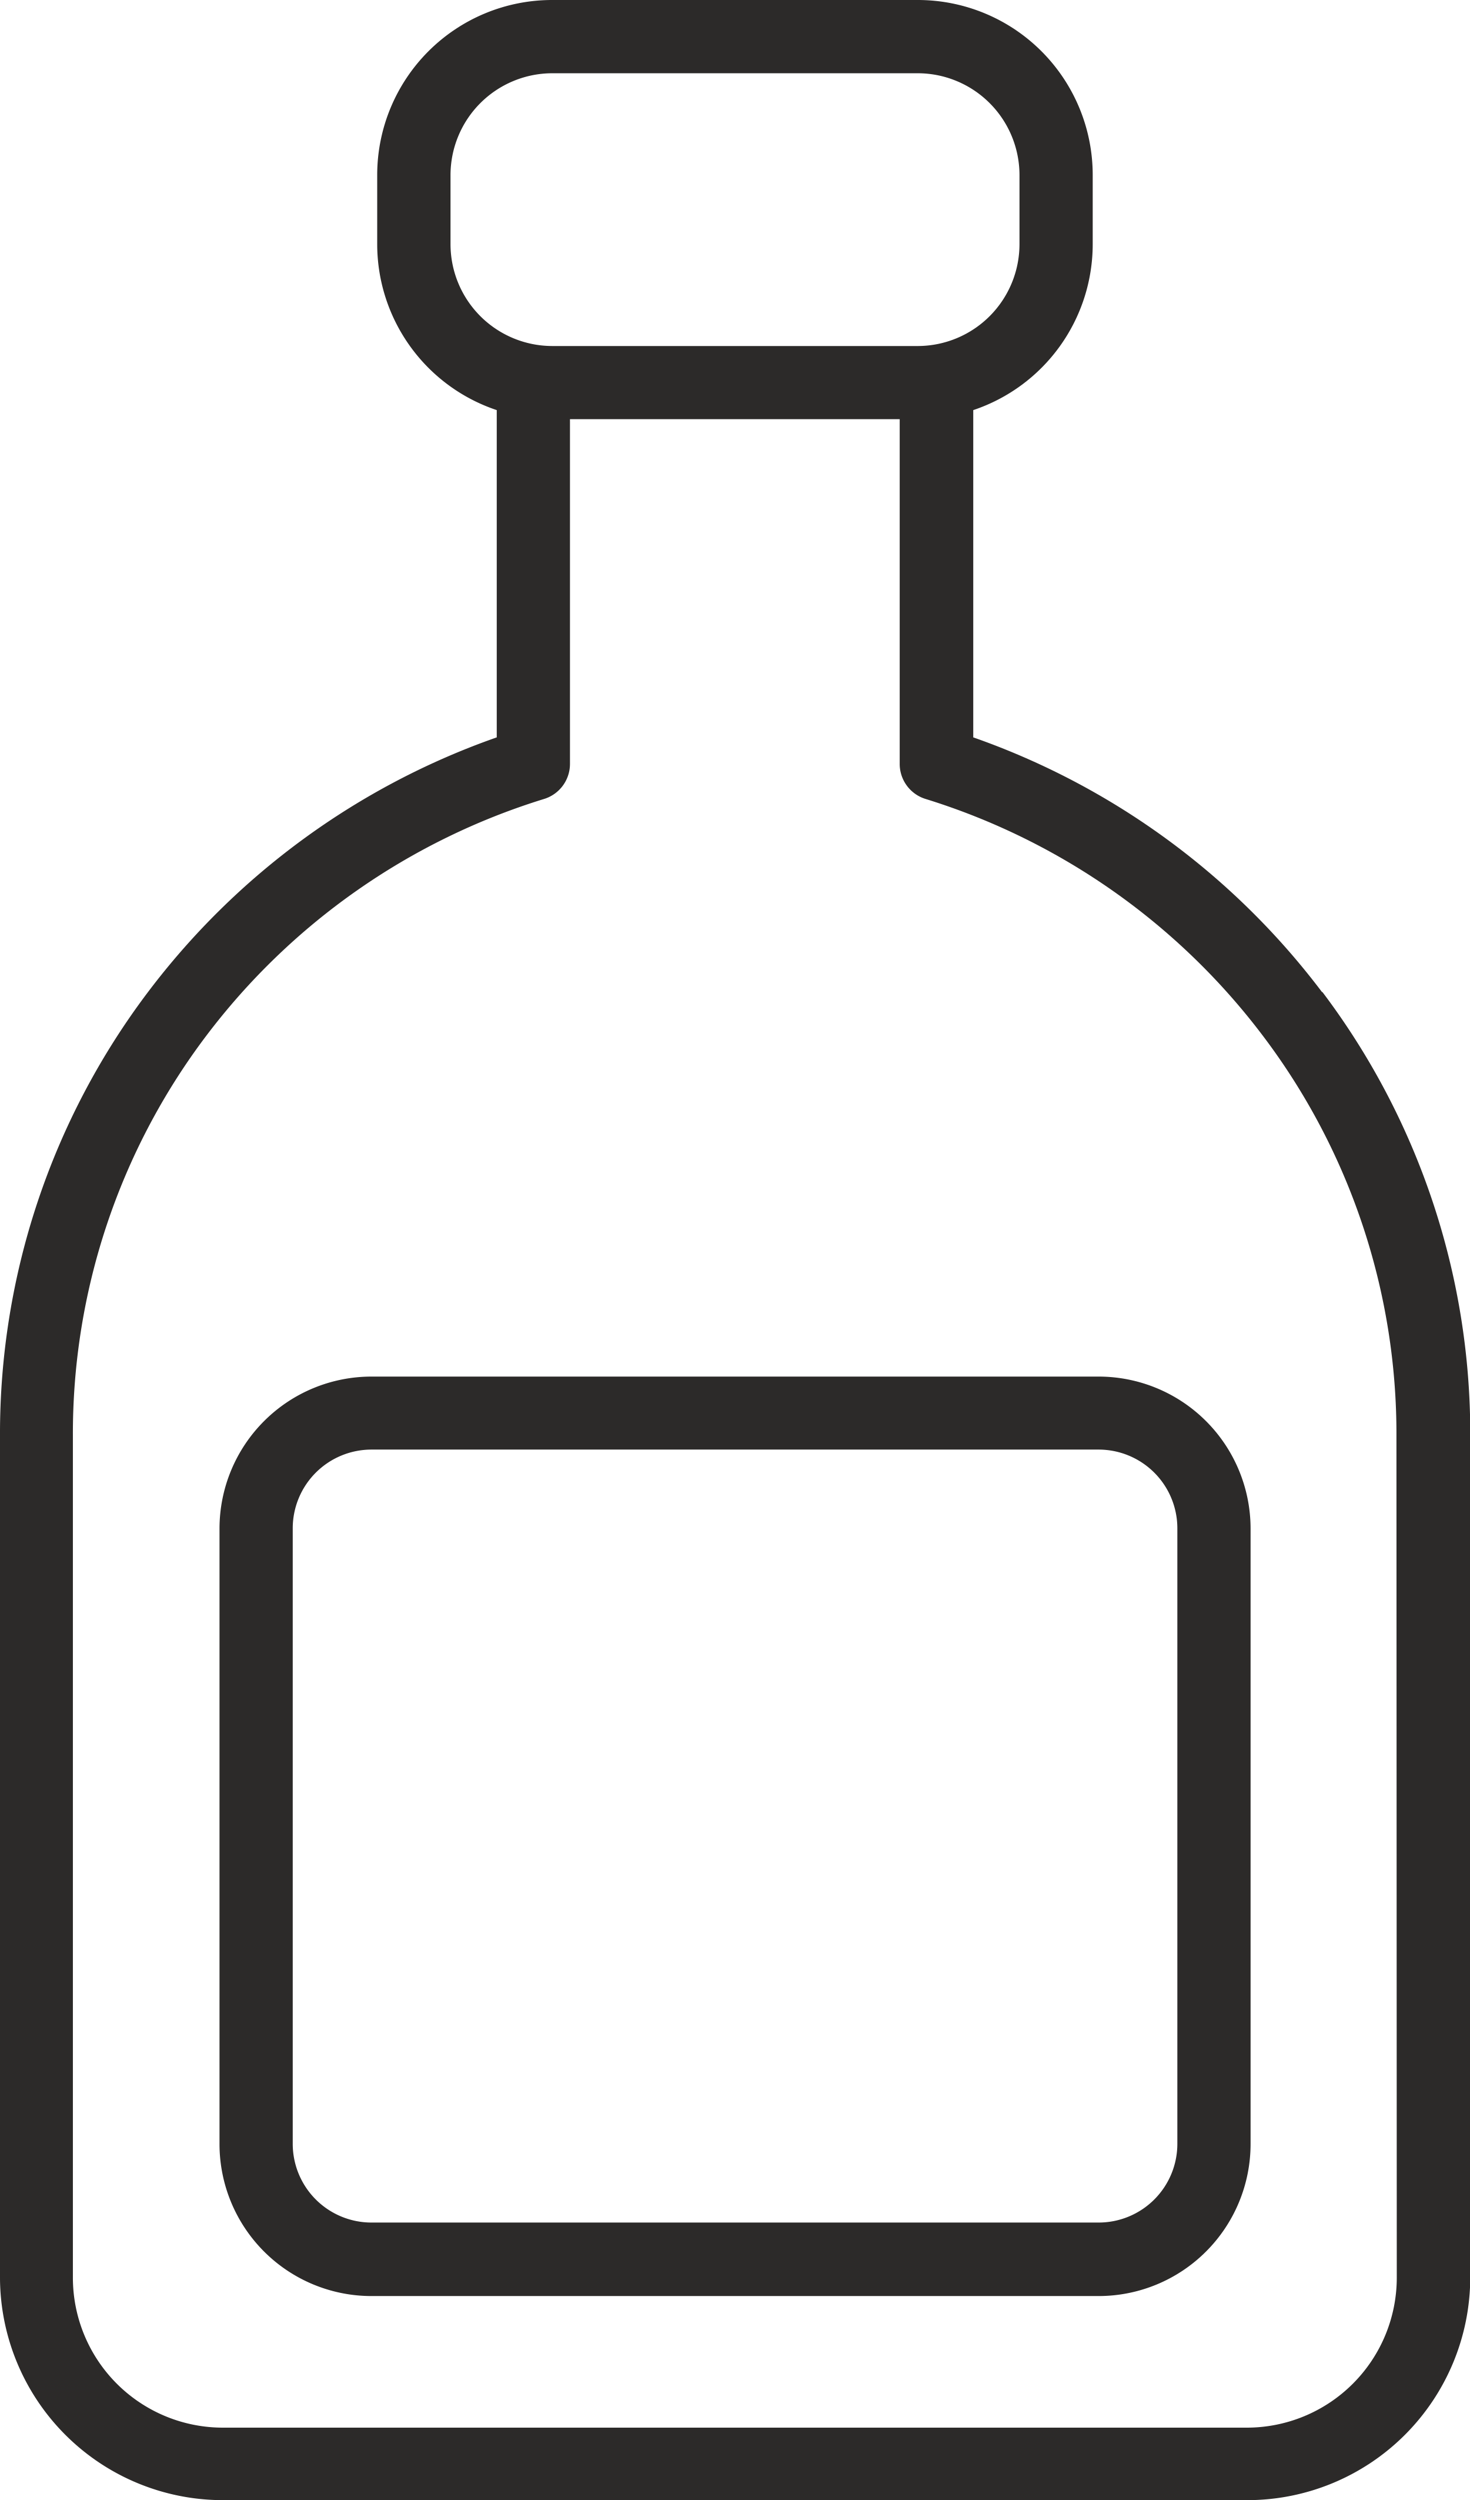 <svg id="Group_34905" data-name="Group 34905" xmlns="http://www.w3.org/2000/svg" xmlns:xlink="http://www.w3.org/1999/xlink" width="17.646" height="30" viewBox="0 0 17.646 30">
  <defs>
    <clipPath id="clip-path">
      <rect id="Rectangle_2316" data-name="Rectangle 2316" width="17.646" height="30" fill="#2c2a29"/>
    </clipPath>
  </defs>
  <g id="Group_34904" data-name="Group 34904" clip-path="url(#clip-path)">
    <path id="Path_35342" data-name="Path 35342" d="M15.871,11.906a8.955,8.955,0,0,0-4.188-3.058V4.921A2.1,2.1,0,0,0,13.117,2.93V2.1a2.1,2.1,0,0,0-2.1-2.1H6.628a2.1,2.1,0,0,0-2.1,2.1V2.93A2.1,2.1,0,0,0,5.963,4.921V8.848a8.955,8.955,0,0,0-4.188,3.058A8.79,8.79,0,0,0,0,17.229v10.1A2.677,2.677,0,0,0,2.675,30h12.3a2.677,2.677,0,0,0,2.674-2.674v-10.1a8.79,8.79,0,0,0-1.775-5.323M5.408,2.93V2.1A1.223,1.223,0,0,1,6.628.879h4.389A1.223,1.223,0,0,1,12.238,2.1V2.93a1.223,1.223,0,0,1-1.213,1.222h-4.4A1.223,1.223,0,0,1,5.408,2.93m11.359,24.4a1.8,1.8,0,0,1-1.8,1.8H2.675a1.8,1.8,0,0,1-1.8-1.8v-10.1a7.916,7.916,0,0,1,1.6-4.8A8.057,8.057,0,0,1,6.531,9.587a.44.44,0,0,0,.311-.421V5.03H10.8V9.166a.44.44,0,0,0,.311.421,8.057,8.057,0,0,1,4.052,2.846,7.916,7.916,0,0,1,1.6,4.8Z" transform="translate(0)" fill="#2c2a29"/>
    <path id="Path_35343" data-name="Path 35343" d="M55.518,292.957H46.787a1.825,1.825,0,0,1-1.823-1.823v-7.387a1.825,1.825,0,0,1,1.823-1.823h8.731a1.825,1.825,0,0,1,1.823,1.823v7.387a1.825,1.825,0,0,1-1.823,1.823M46.787,282.8a.945.945,0,0,0-.944.944v7.387a.945.945,0,0,0,.944.944h8.731a.945.945,0,0,0,.944-.944v-7.387a.945.945,0,0,0-.944-.944Z" transform="translate(-42.329 -265.406)" fill="#2c2a29"/>
  </g>
</svg>
